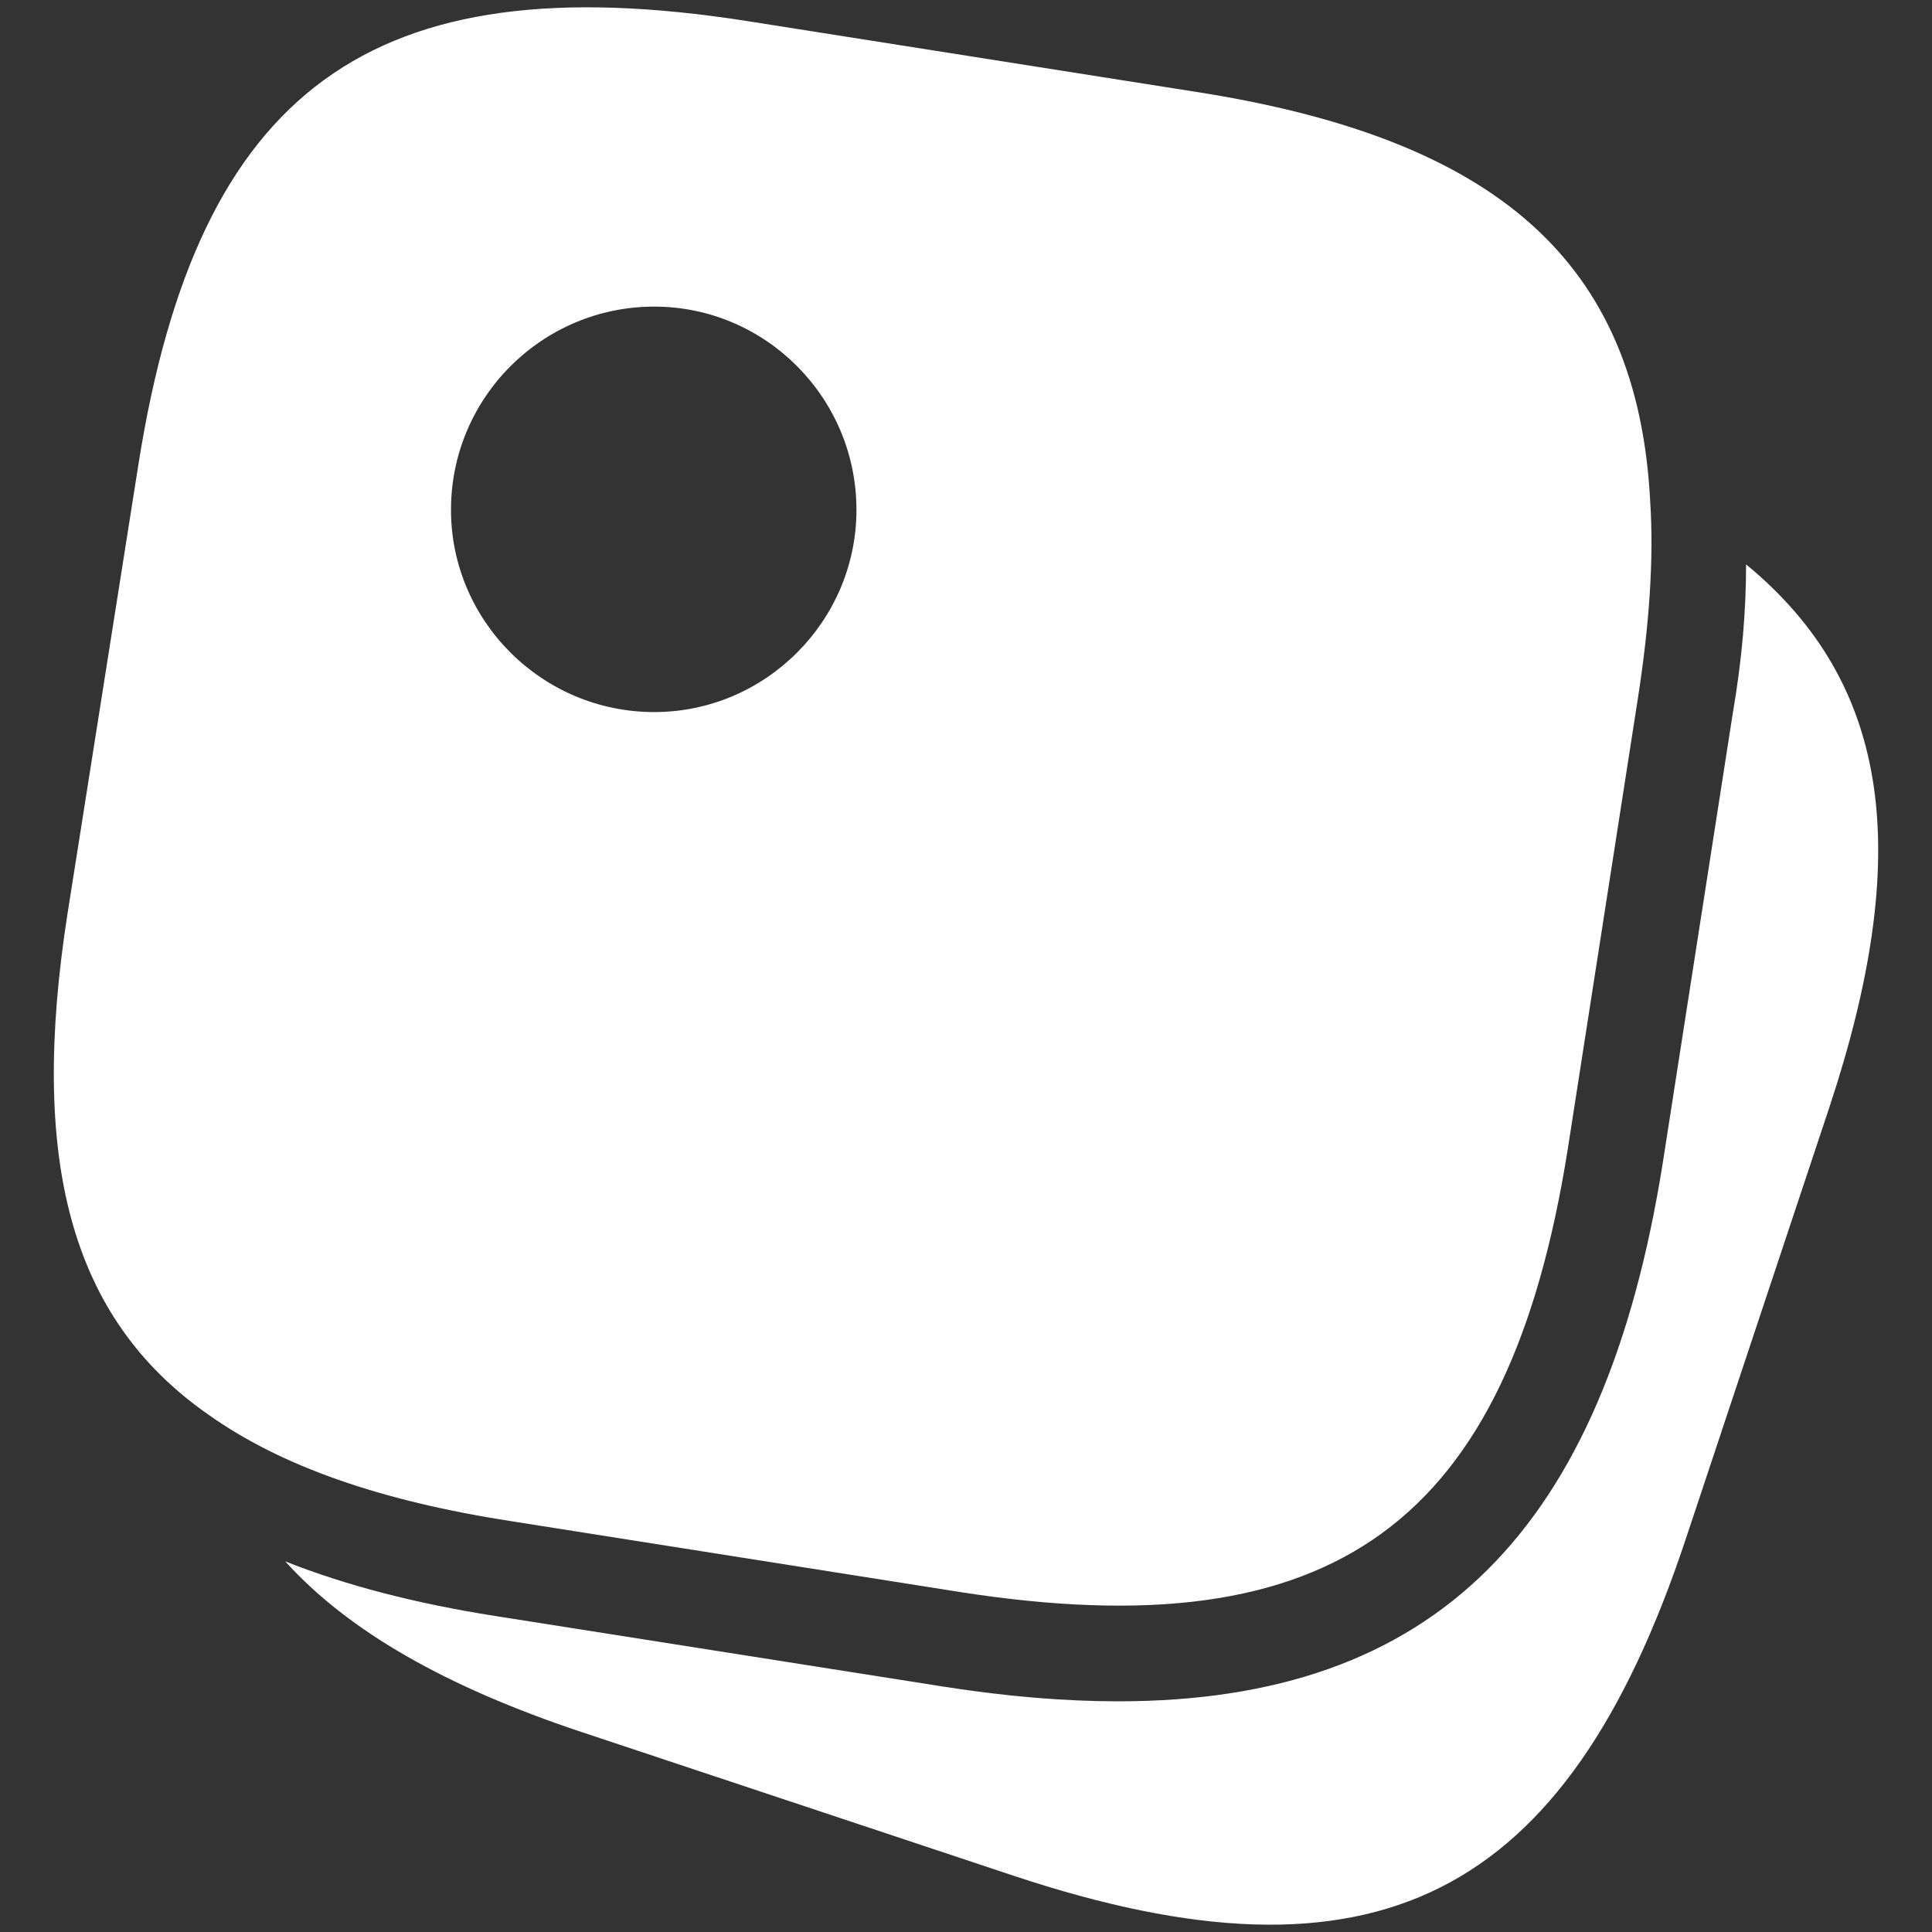 <svg width="30" height="30" viewBox="0 0 30 30" fill="none" xmlns="http://www.w3.org/2000/svg">
<rect x="0" y="0" width="30" height="30" fill="#333333" stroke="none"/>
<path d="M18.568 1.426L11.588 0.325C5.768 -0.583 3.073 1.382 2.151 7.202L1.049 14.183C0.454 17.993 1.079 20.464 3.237 21.967C4.368 22.771 5.916 23.307 7.926 23.619L14.907 24.721C20.727 25.629 23.421 23.664 24.344 17.844L25.43 10.863C25.609 9.717 25.683 8.69 25.624 7.782C25.43 4.061 23.242 2.156 18.568 1.426ZM10.159 11.057C8.417 11.057 7.003 9.643 7.003 7.916C7.003 6.175 8.417 4.761 10.159 4.761C11.885 4.761 13.299 6.175 13.299 7.916C13.299 9.643 11.885 11.057 10.159 11.057Z" fill="white"/>
<path d="M28.408 17.189L26.175 23.902C24.315 29.499 21.338 30.987 15.741 29.127L9.028 26.894C6.929 26.195 5.411 25.331 4.429 24.245C5.367 24.617 6.453 24.899 7.689 25.093L14.684 26.195C15.637 26.343 16.53 26.418 17.364 26.418C22.276 26.418 24.91 23.768 25.818 18.067L26.905 11.086C27.054 10.223 27.113 9.464 27.113 8.764C29.376 10.625 29.703 13.275 28.408 17.189Z" fill="white"/>
</svg>

